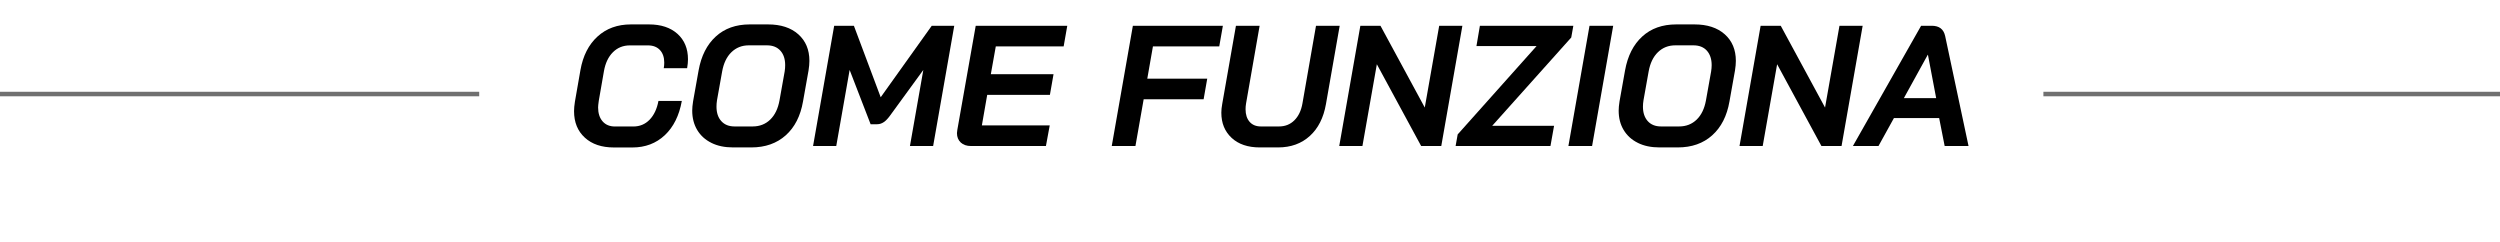 <?xml version="1.0" encoding="UTF-8"?>
<svg id="Livello_1" xmlns="http://www.w3.org/2000/svg" viewBox="0 0 553 53.62">
  <defs>
    <style>
      .cls-1 {
        isolation: isolate;
      }

      .cls-2 {
        fill: none;
        stroke: #707070;
      }
    </style>
  </defs>
  <g id="txt_comefunziona">
    <g id="COME_FUNZIONA" class="cls-1">
      <g class="cls-1">
        <path d="M129.36,30.44c-1.58-1.44-2.38-3.39-2.38-5.85,0-.58.06-1.28.19-2.09l1.22-6.99c.56-3.17,1.82-5.64,3.78-7.43,1.96-1.79,4.43-2.68,7.39-2.68h3.99c2.66,0,4.76.7,6.31,2.09,1.54,1.39,2.32,3.27,2.32,5.62,0,.56-.06,1.22-.19,1.98h-5.17c.08-.43.11-.85.11-1.25,0-1.17-.32-2.09-.95-2.77-.63-.68-1.52-1.03-2.66-1.03h-3.99c-1.5,0-2.75.51-3.76,1.52-1.01,1.01-1.67,2.41-1.98,4.18l-1.14,6.54c-.1.71-.15,1.2-.15,1.48,0,1.29.33,2.32.99,3.08.66.76,1.57,1.14,2.74,1.14h4.07c1.42,0,2.62-.5,3.59-1.5.97-1,1.63-2.39,1.96-4.16h5.17c-.58,3.24-1.84,5.77-3.76,7.58-1.93,1.81-4.32,2.72-7.18,2.72h-4.07c-2.71,0-4.86-.72-6.44-2.17Z"/>
        <path d="M157.36,31.6c-1.36-.67-2.4-1.62-3.14-2.85-.73-1.23-1.1-2.65-1.1-4.28,0-.56.06-1.24.19-2.05l1.22-6.84c.58-3.22,1.85-5.72,3.8-7.5,1.95-1.79,4.46-2.68,7.52-2.68h4.03c2.84,0,5.07.73,6.71,2.19,1.63,1.46,2.45,3.41,2.45,5.87,0,.61-.06,1.32-.19,2.13l-1.22,6.84c-.56,3.22-1.83,5.72-3.82,7.5s-4.53,2.68-7.62,2.68h-4.03c-1.85,0-3.45-.33-4.81-1.01ZM166.5,27.97c1.54,0,2.84-.51,3.88-1.52,1.04-1.01,1.72-2.43,2.05-4.26l1.14-6.38c.08-.51.11-.97.11-1.41,0-1.34-.35-2.41-1.06-3.19-.71-.79-1.7-1.18-2.96-1.18h-4.03c-1.52,0-2.8.51-3.84,1.52-1.04,1.01-1.72,2.43-2.05,4.26l-1.14,6.38c-.08.48-.11.95-.11,1.41,0,1.34.35,2.41,1.06,3.19.71.79,1.68,1.18,2.93,1.18h4.03Z"/>
        <path d="M184.51,5.7h4.37l5.93,15.81,11.29-15.81h4.98l-4.67,26.6h-5.13l2.96-16.83-7.37,10.11c-.48.66-.94,1.14-1.39,1.44-.44.3-.93.46-1.46.46h-1.44l-4.64-12.01-2.96,16.83h-5.13l4.67-26.6Z"/>
        <path d="M212.52,31.52c-.56-.52-.84-1.21-.84-2.07,0-.13.02-.37.08-.72l4.07-23.03h20.25l-.8,4.56h-15.01l-1.1,6.16h13.87l-.8,4.56h-13.87l-1.18,6.76h15.01l-.84,4.56h-16.57c-.96,0-1.72-.26-2.28-.78Z"/>
        <path d="M250.59,5.7h19.91l-.8,4.56h-14.67l-1.25,7.14h13.26l-.8,4.56h-13.26l-1.82,10.34h-5.24l4.67-26.6Z"/>
        <path d="M272.44,30.5c-1.52-1.41-2.28-3.26-2.28-5.57,0-.56.06-1.19.19-1.9l3.04-17.33h5.24l-3,17.18c-.08.46-.11.89-.11,1.29,0,1.17.3,2.09.89,2.77.59.68,1.42,1.03,2.49,1.03h4.03c1.34,0,2.47-.45,3.38-1.35s1.51-2.15,1.79-3.74l3-17.18h5.24l-3.04,17.33c-.53,3.02-1.72,5.37-3.57,7.05s-4.19,2.53-7.03,2.53h-4.03c-2.63,0-4.71-.7-6.23-2.11Z"/>
        <path d="M300.91,5.7h4.45l9.8,18.09,3.19-18.09h5.13l-4.67,26.6h-4.45l-9.8-18.09-3.19,18.09h-5.13l4.67-26.6Z"/>
        <path d="M322.45,29.72l17.44-19.53h-13.3l.76-4.48h20.67l-.46,2.58-17.48,19.53h13.68l-.8,4.48h-20.98l.46-2.58Z"/>
        <path d="M351.6,5.7h5.24l-4.67,26.6h-5.24l4.67-26.6Z"/>
        <path d="M362.29,31.6c-1.36-.67-2.4-1.62-3.14-2.85s-1.1-2.65-1.1-4.28c0-.56.06-1.24.19-2.05l1.22-6.84c.58-3.22,1.85-5.72,3.8-7.5,1.95-1.79,4.46-2.68,7.52-2.68h4.03c2.84,0,5.07.73,6.71,2.19,1.63,1.46,2.45,3.41,2.45,5.87,0,.61-.06,1.32-.19,2.13l-1.22,6.84c-.56,3.22-1.83,5.72-3.82,7.5-1.99,1.79-4.53,2.68-7.62,2.68h-4.03c-1.85,0-3.45-.33-4.81-1.01ZM371.43,27.97c1.54,0,2.84-.51,3.88-1.52,1.04-1.01,1.72-2.43,2.05-4.26l1.14-6.38c.08-.51.12-.97.12-1.41,0-1.34-.36-2.41-1.06-3.19s-1.7-1.18-2.96-1.18h-4.03c-1.52,0-2.8.51-3.84,1.52-1.04,1.01-1.72,2.43-2.05,4.26l-1.14,6.38c-.08.48-.12.95-.12,1.41,0,1.34.36,2.41,1.06,3.19s1.68,1.18,2.93,1.18h4.03Z"/>
        <path d="M389.45,5.7h4.45l9.8,18.09,3.19-18.09h5.13l-4.67,26.6h-4.45l-9.8-18.09-3.19,18.09h-5.13l4.67-26.6Z"/>
        <path d="M428.93,26.11h-9.99l-3.42,6.19h-5.66l15.09-26.6h2.36c1.65,0,2.63.76,2.96,2.28l5.17,24.32h-5.28l-1.22-6.19ZM421.14,21.7h7.14l-1.82-9.58h-.04l-5.28,9.58Z"/>
      </g>
    </g>
    <line id="Linea_12" class="cls-2" x1="106" y1="20.8" y2="20.8"/>
    <line id="Linea_13" class="cls-2" x1="553" y1="20.8" x2="452" y2="20.8"/>
  </g>
</svg>
